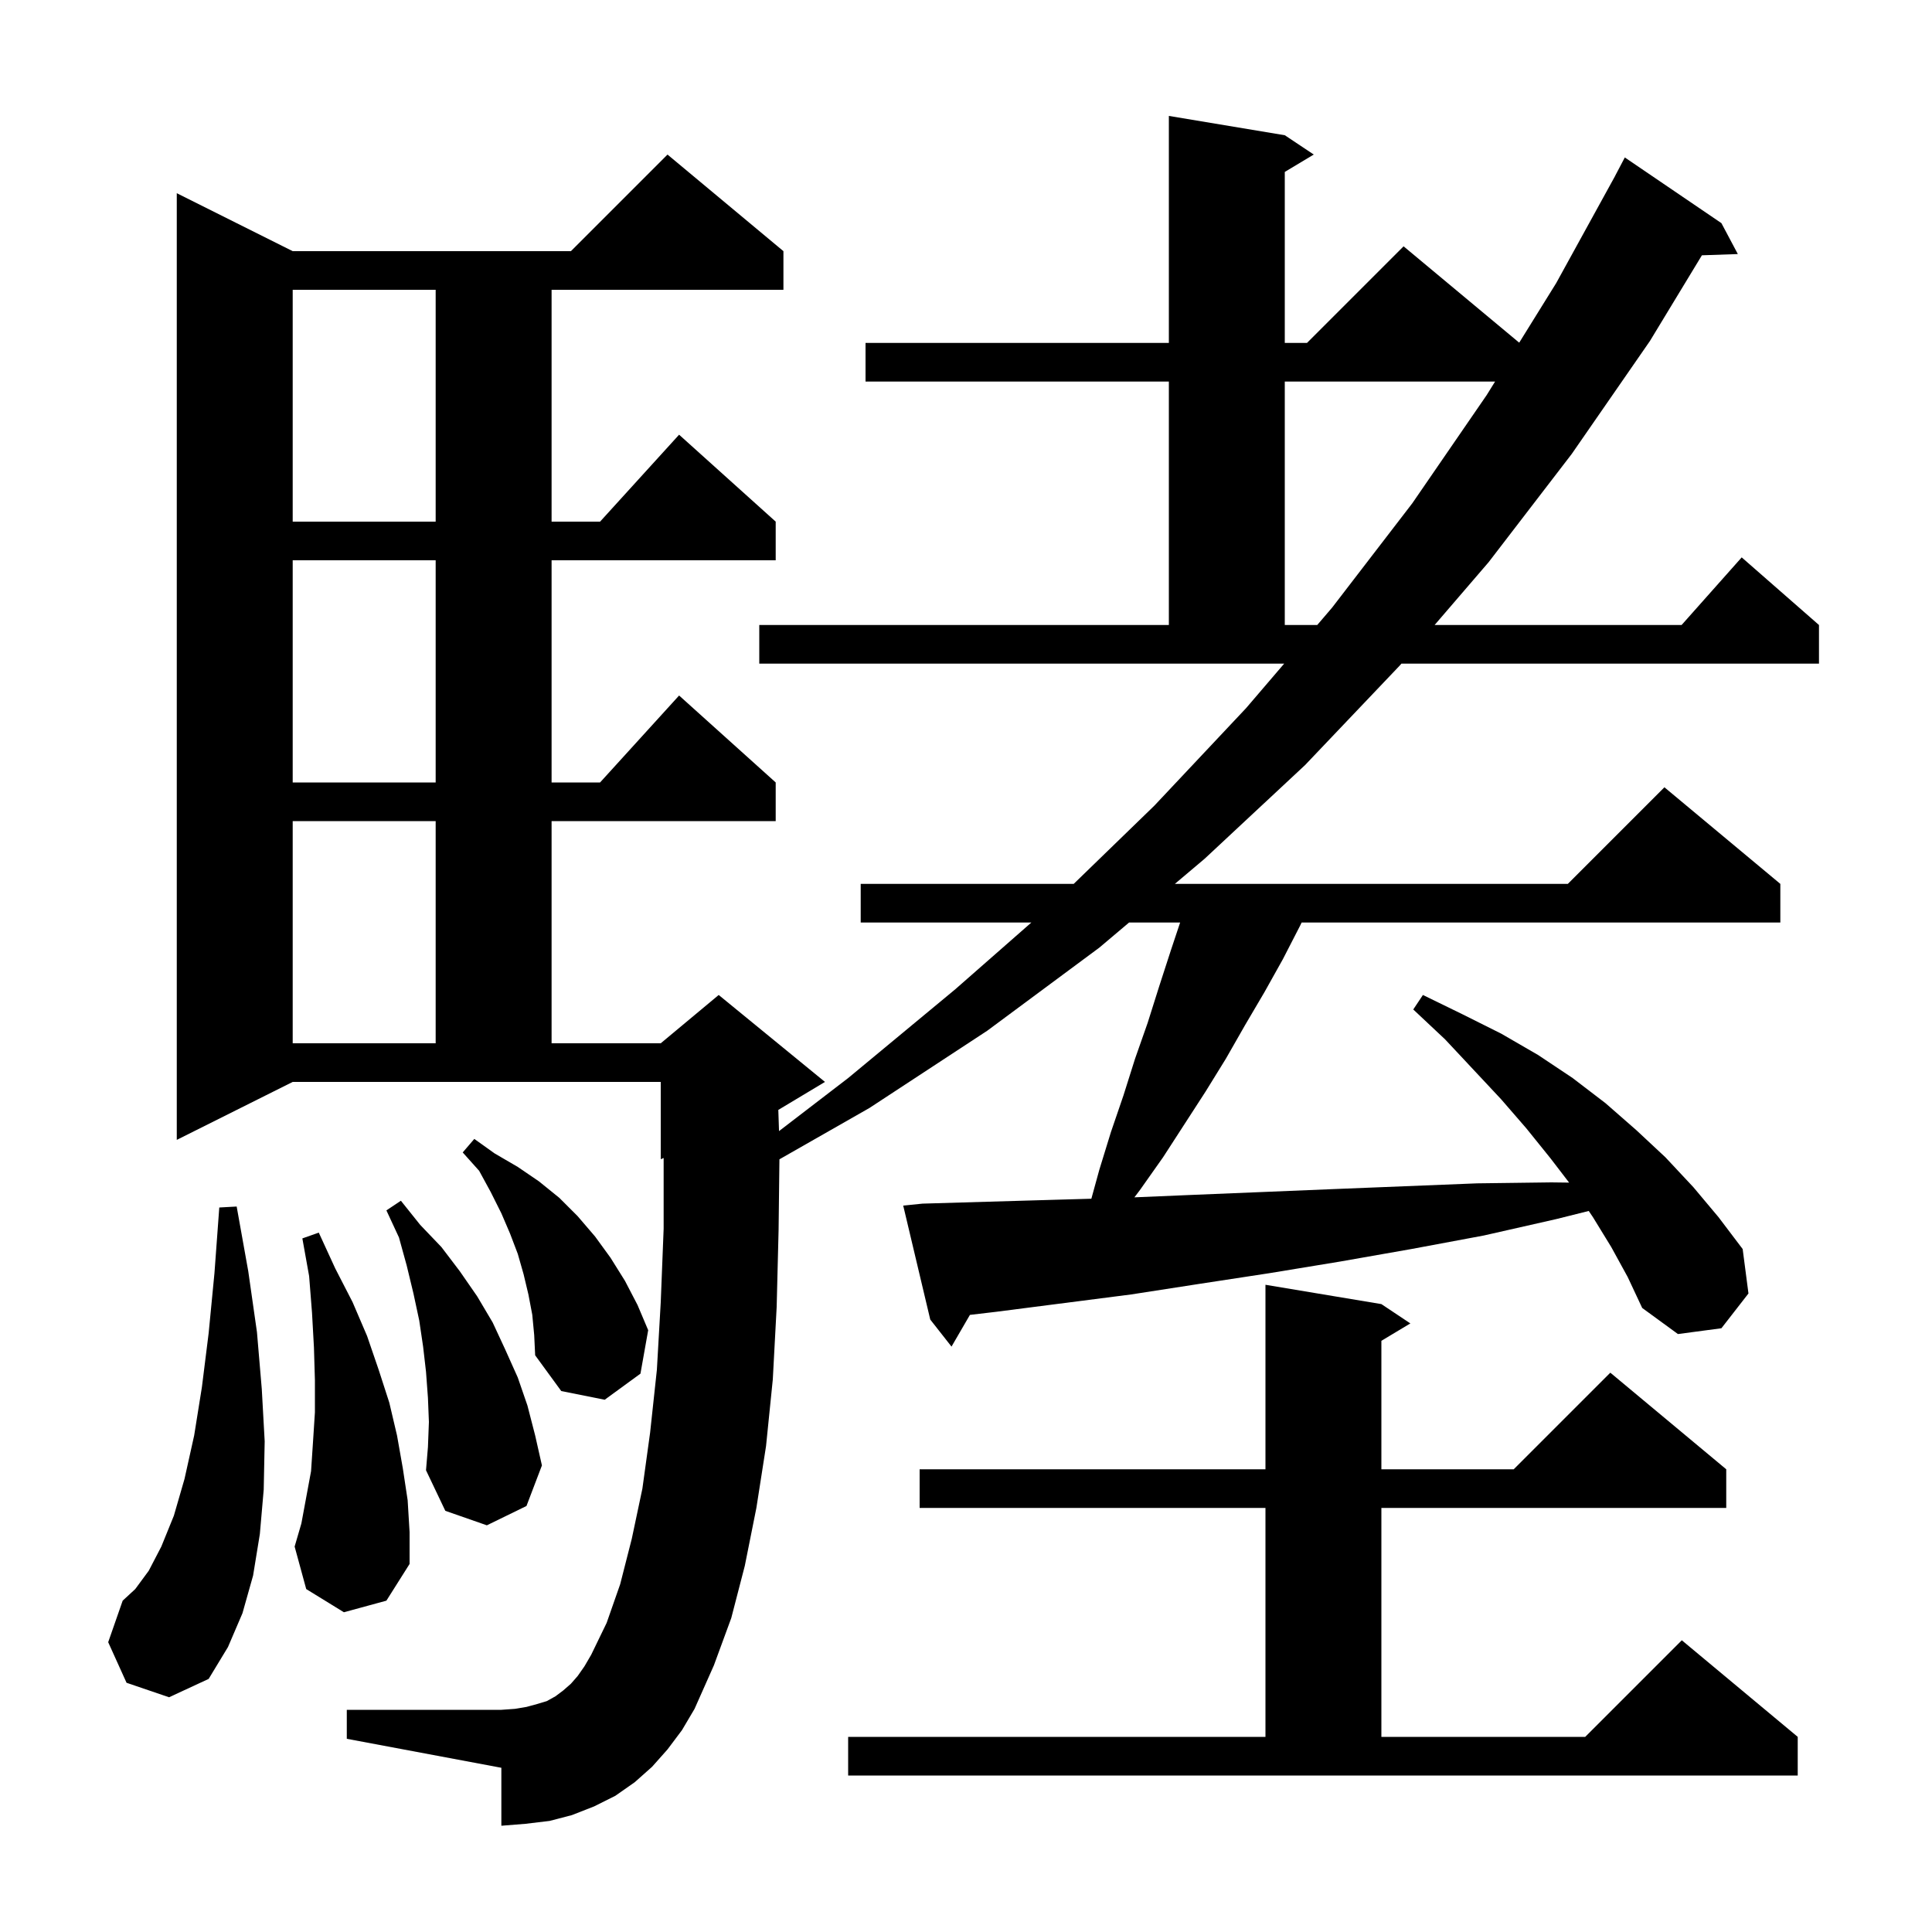 <svg xmlns="http://www.w3.org/2000/svg" xmlns:xlink="http://www.w3.org/1999/xlink" version="1.1" baseProfile="full" viewBox="0 0 200 200" width="200" height="200"><g fill="currentColor"><path d="M 87.8 179.8 L 131.0 179.8 L 131.0 156.1 L 95.2 156.1 L 95.2 152.1 L 131.0 152.1 L 131.0 133.0 L 143.0 135.0 L 146.0 137.0 L 143.0 138.8 L 143.0 152.1 L 156.7 152.1 L 166.7 142.1 L 178.7 152.1 L 178.7 156.1 L 143.0 156.1 L 143.0 179.8 L 164.1 179.8 L 174.1 169.8 L 186.1 179.8 L 186.1 183.8 L 87.8 183.8 Z M 166.8 129.1 L 164.9 126.0 L 164.466 125.359 L 161.1 126.2 L 153.6 127.9 L 146.1 129.3 L 138.7 130.6 L 131.4 131.8 L 124.2 132.9 L 117.1 134.0 L 103.1 135.8 L 100.406 136.117 L 98.5 139.4 L 96.3 136.6 L 93.5 124.8 L 95.5 124.6 L 102.3 124.4 L 109.2 124.2 L 112.977 124.092 L 113.8 121.1 L 115.0 117.2 L 116.3 113.4 L 117.5 109.6 L 118.8 105.9 L 120.0 102.1 L 121.2 98.4 L 122.167 95.5 L 116.88 95.5 L 113.8 98.1 L 102.2 106.7 L 90.0 114.7 L 80.686 120.012 L 80.6 127.3 L 80.4 135.3 L 80.0 142.8 L 79.3 149.7 L 78.3 156.1 L 77.1 162.1 L 75.7 167.5 L 73.9 172.4 L 71.9 176.9 L 70.6 179.1 L 69.1 181.1 L 67.5 182.9 L 65.7 184.5 L 63.7 185.9 L 61.5 187.0 L 59.2 187.9 L 56.9 188.5 L 54.4 188.8 L 51.9 189.0 L 51.9 183.0 L 35.9 180.0 L 35.9 177.0 L 51.9 177.0 L 53.3 176.9 L 54.5 176.7 L 55.6 176.4 L 56.6 176.1 L 57.5 175.6 L 58.3 175.0 L 59.1 174.3 L 59.8 173.5 L 60.5 172.5 L 61.2 171.3 L 62.8 168.0 L 64.2 164.0 L 65.4 159.3 L 66.5 154.1 L 67.3 148.3 L 68.0 141.8 L 68.4 134.8 L 68.7 127.2 L 68.7 119.875 L 68.4 120.0 L 68.4 112.0 L 30.3 112.0 L 18.3 118.0 L 18.3 20.0 L 30.3 26.0 L 59.1 26.0 L 69.1 16.0 L 81.1 26.0 L 81.1 30.0 L 57.1 30.0 L 57.1 54.0 L 62.118 54.0 L 70.3 45.0 L 80.3 54.0 L 80.3 58.0 L 57.1 58.0 L 57.1 81.0 L 62.118 81.0 L 70.3 72.0 L 80.3 81.0 L 80.3 85.0 L 57.1 85.0 L 57.1 108.0 L 68.4 108.0 L 74.4 103.0 L 85.4 112.0 L 80.571 114.897 L 80.644 117.091 L 87.8 111.6 L 98.9 102.4 L 106.765 95.5 L 89.1 95.5 L 89.1 91.5 L 111.149 91.5 L 119.5 83.4 L 129.0 73.3 L 132.937 68.7 L 78.6 68.7 L 78.6 64.7 L 121.0 64.7 L 121.0 39.5 L 89.6 39.5 L 89.6 35.5 L 121.0 35.5 L 121.0 12.0 L 133.0 14.0 L 136.0 16.0 L 133.0 17.8 L 133.0 35.5 L 135.3 35.5 L 145.3 25.5 L 157.268 35.473 L 161.1 29.3 L 167.204 18.202 L 167.2 18.2 L 168.2 16.3 L 178.2 23.1 L 179.9 26.3 L 176.181 26.428 L 170.8 35.3 L 162.7 47.0 L 154.1 58.2 L 148.511 64.7 L 174.078 64.7 L 180.3 57.7 L 188.3 64.7 L 188.3 68.7 L 145.072 68.7 L 144.9 68.9 L 135.1 79.2 L 124.7 88.9 L 121.62 91.5 L 162.3 91.5 L 172.3 81.5 L 184.3 91.5 L 184.3 95.5 L 134.743 95.5 L 134.6 95.8 L 132.8 99.3 L 130.9 102.7 L 128.9 106.1 L 126.9 109.6 L 124.8 113.0 L 120.4 119.8 L 118.0 123.2 L 117.433 123.948 L 123.3 123.7 L 137.9 123.1 L 152.9 122.5 L 160.6 122.4 L 162.434 122.423 L 160.5 119.9 L 158.0 116.8 L 155.4 113.8 L 149.6 107.6 L 146.3 104.5 L 147.3 103.0 L 151.4 105.0 L 155.4 107.0 L 159.2 109.2 L 162.8 111.6 L 166.2 114.2 L 169.4 117.0 L 172.4 119.8 L 175.3 122.9 L 177.9 126.0 L 180.4 129.3 L 181.0 133.9 L 178.2 137.5 L 173.7 138.1 L 170.0 135.4 L 168.5 132.2 Z M 13.1 174.2 L 11.2 170.0 L 12.7 165.7 L 14.0 164.5 L 15.4 162.6 L 16.7 160.1 L 18.0 156.9 L 19.1 153.1 L 20.1 148.6 L 20.9 143.6 L 21.6 138.0 L 22.2 131.8 L 22.7 125.0 L 24.5 124.9 L 25.7 131.6 L 26.6 137.9 L 27.1 143.8 L 27.4 149.2 L 27.3 154.2 L 26.9 158.8 L 26.2 163.1 L 25.1 167.0 L 23.6 170.5 L 21.6 173.8 L 17.5 175.7 Z M 35.6 166.9 L 31.7 164.5 L 30.5 160.1 L 31.2 157.7 L 32.2 152.3 L 32.4 149.3 L 32.6 146.2 L 32.6 142.9 L 32.5 139.5 L 32.3 135.9 L 32.0 132.1 L 31.3 128.2 L 33.0 127.6 L 34.7 131.3 L 36.5 134.8 L 38.0 138.3 L 39.2 141.8 L 40.3 145.2 L 41.1 148.6 L 41.7 152.0 L 42.2 155.3 L 42.4 158.6 L 42.4 161.9 L 40.0 165.7 Z M 44.4 147.2 L 44.3 144.7 L 44.1 142.0 L 43.8 139.4 L 43.4 136.7 L 42.8 133.9 L 42.1 131.0 L 41.3 128.1 L 40.0 125.3 L 41.5 124.3 L 43.5 126.8 L 45.7 129.1 L 47.6 131.6 L 49.4 134.2 L 51.0 136.9 L 52.3 139.7 L 53.6 142.6 L 54.6 145.5 L 55.4 148.6 L 56.1 151.7 L 54.5 155.9 L 50.4 157.9 L 46.1 156.4 L 44.1 152.2 L 44.3 149.8 Z M 55.1 136.1 L 54.7 134.0 L 54.2 131.9 L 53.6 129.8 L 52.8 127.7 L 51.9 125.6 L 50.8 123.4 L 49.6 121.2 L 47.9 119.3 L 49.1 117.9 L 51.2 119.4 L 53.6 120.8 L 55.8 122.3 L 57.9 124.0 L 59.8 125.9 L 61.6 128.0 L 63.2 130.2 L 64.7 132.6 L 66.0 135.1 L 67.1 137.7 L 66.3 142.2 L 62.6 144.9 L 58.1 144.0 L 55.4 140.3 L 55.3 138.2 Z M 30.3 85.0 L 30.3 108.0 L 45.1 108.0 L 45.1 85.0 Z M 30.3 58.0 L 30.3 81.0 L 45.1 81.0 L 45.1 58.0 Z M 133.0 39.5 L 133.0 64.7 L 136.36 64.7 L 137.9 62.9 L 146.2 52.1 L 153.9 40.9 L 154.769 39.5 Z M 30.3 30.0 L 30.3 54.0 L 45.1 54.0 L 45.1 30.0 Z "/></g></svg>